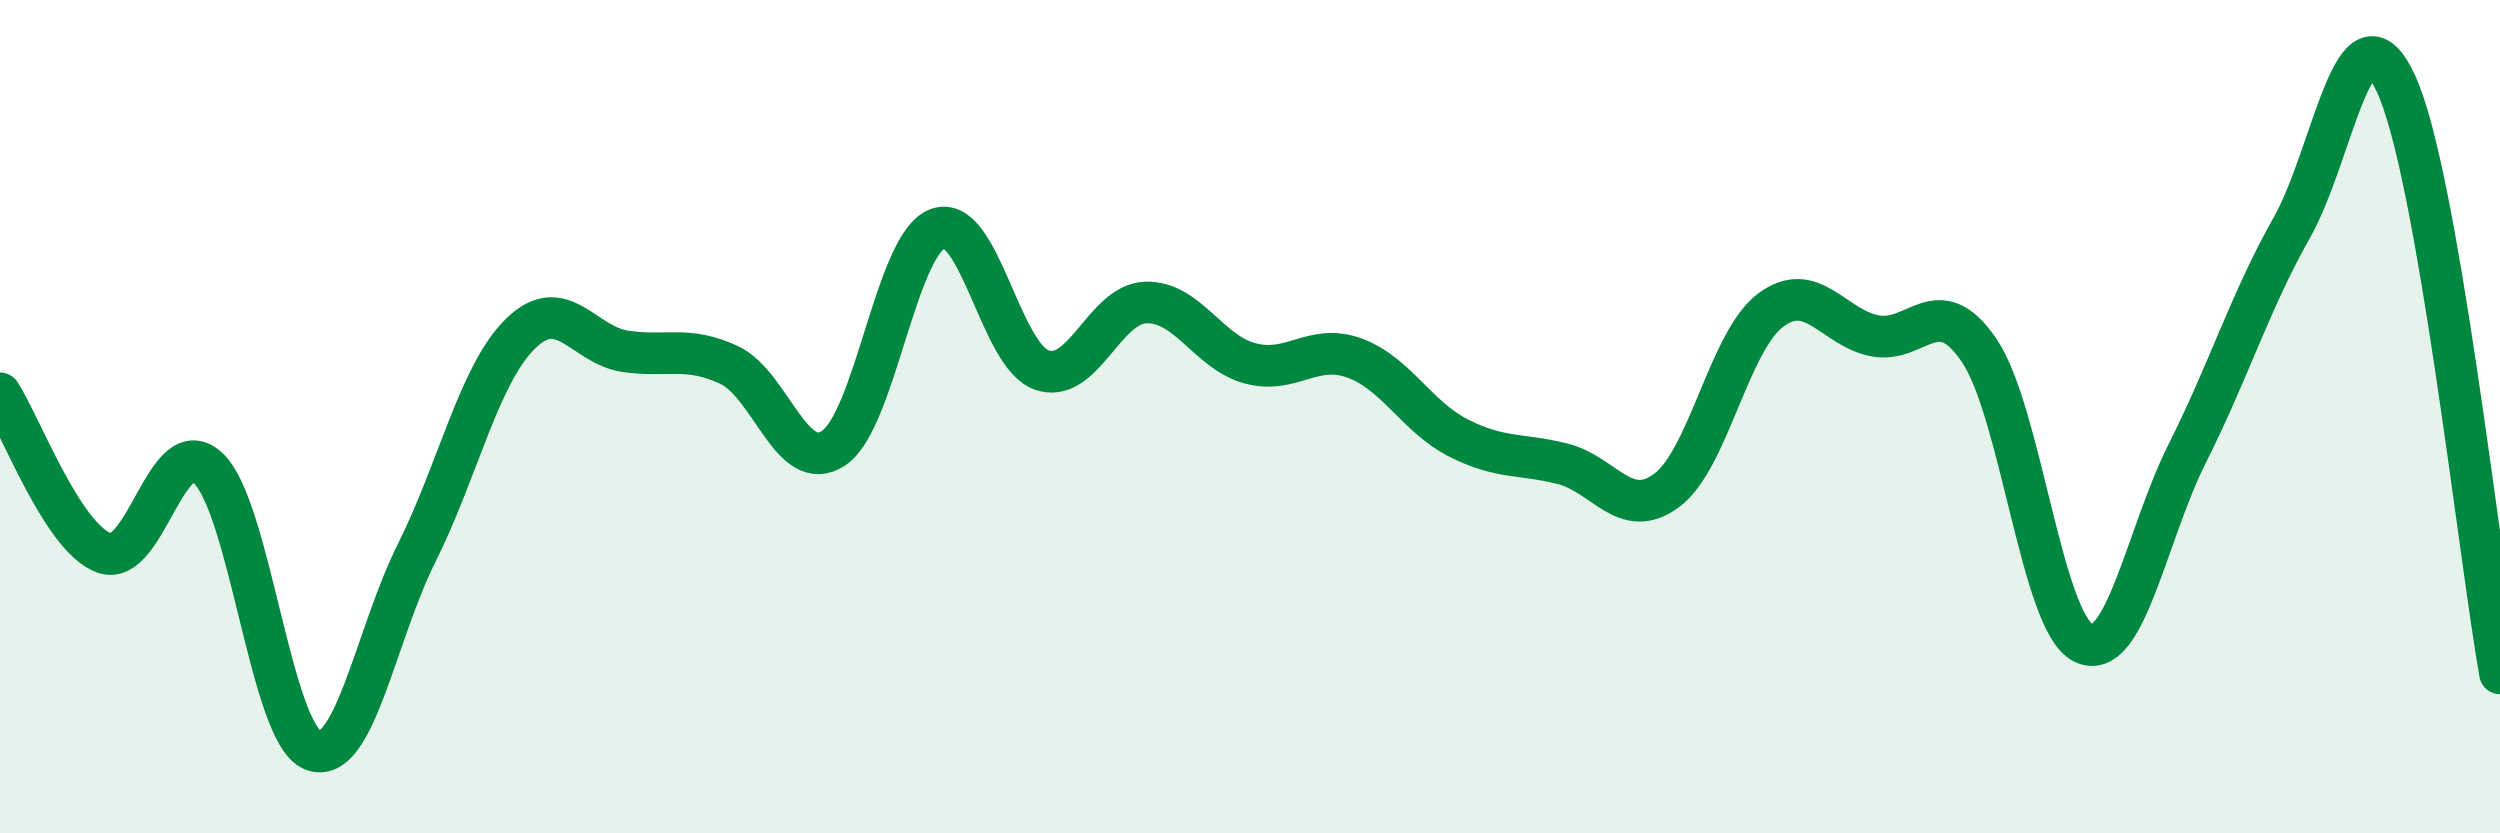 
    <svg width="60" height="20" viewBox="0 0 60 20" xmlns="http://www.w3.org/2000/svg">
      <path
        d="M 0,9.44 C 0.5,10.21 1.5,12.91 2.5,13.27 C 3.5,13.63 4,10.29 5,11.24 C 6,12.19 6.5,17.59 7.5,18 C 8.5,18.41 9,15.27 10,13.27 C 11,11.27 11.5,8.97 12.5,8 C 13.5,7.03 14,8.28 15,8.43 C 16,8.58 16.5,8.29 17.5,8.76 C 18.5,9.23 19,11.41 20,10.76 C 21,10.11 21.5,5.87 22.5,5.49 C 23.5,5.11 24,8.53 25,8.88 C 26,9.23 26.5,7.29 27.5,7.26 C 28.5,7.23 29,8.45 30,8.72 C 31,8.99 31.5,8.23 32.5,8.59 C 33.5,8.95 34,10 35,10.51 C 36,11.02 36.5,10.88 37.5,11.13 C 38.5,11.38 39,12.51 40,11.77 C 41,11.03 41.5,8.18 42.5,7.44 C 43.5,6.7 44,7.87 45,8.06 C 46,8.25 46.5,6.94 47.5,8.41 C 48.5,9.88 49,14.94 50,15.43 C 51,15.92 51.5,12.86 52.5,10.87 C 53.5,8.88 54,7.24 55,5.47 C 56,3.7 56.5,-0.14 57.5,2 C 58.5,4.14 59.5,13.33 60,16.16L60 20L0 20Z"
        fill="#008740"
        opacity="0.1"
        stroke-linecap="round"
        stroke-linejoin="round"
      />
      <path
        d="M 0,9.44 C 0.5,10.21 1.5,12.91 2.5,13.27 C 3.5,13.63 4,10.29 5,11.24 C 6,12.19 6.5,17.59 7.5,18 C 8.5,18.41 9,15.27 10,13.27 C 11,11.27 11.5,8.97 12.5,8 C 13.5,7.03 14,8.28 15,8.43 C 16,8.58 16.5,8.29 17.5,8.76 C 18.5,9.23 19,11.41 20,10.76 C 21,10.11 21.5,5.87 22.5,5.49 C 23.5,5.11 24,8.53 25,8.88 C 26,9.23 26.5,7.29 27.5,7.26 C 28.5,7.23 29,8.45 30,8.72 C 31,8.99 31.5,8.23 32.5,8.59 C 33.5,8.95 34,10 35,10.51 C 36,11.02 36.5,10.88 37.5,11.13 C 38.5,11.38 39,12.51 40,11.77 C 41,11.03 41.5,8.18 42.5,7.44 C 43.5,6.7 44,7.87 45,8.06 C 46,8.25 46.5,6.94 47.5,8.41 C 48.5,9.88 49,14.94 50,15.43 C 51,15.92 51.5,12.86 52.5,10.87 C 53.5,8.88 54,7.24 55,5.47 C 56,3.7 56.5,-0.14 57.5,2 C 58.5,4.14 59.5,13.33 60,16.16"
        stroke="#008740"
        stroke-width="1"
        fill="none"
        stroke-linecap="round"
        stroke-linejoin="round"
      />
    </svg>
  
